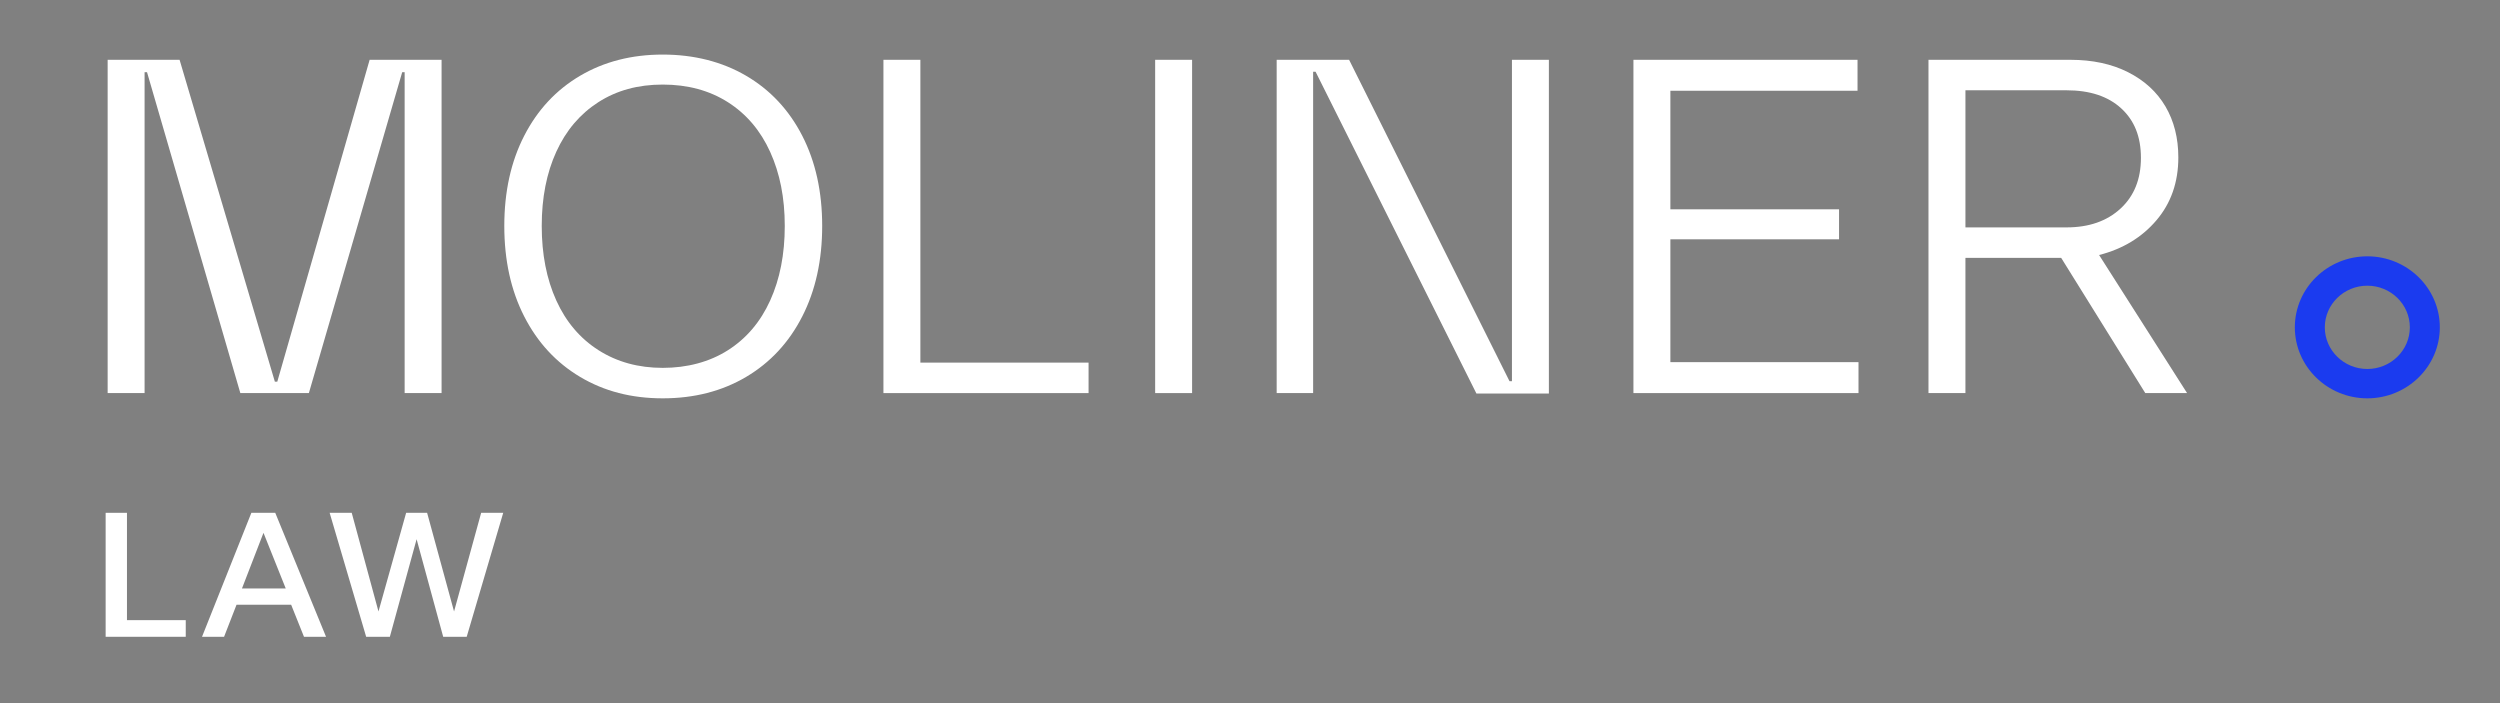 <svg xmlns="http://www.w3.org/2000/svg" width="192" height="54" viewBox="0 0 192 54" fill="none"><rect x="0" y="0" width="192" height="54" fill="#808080" stroke="none"/><path d="M8.267 4.593H13.792L21.109 29.312H21.296L28.388 4.593H33.913V30.189H31.076V5.544H30.889L23.721 30.19H18.458L11.291 5.544H11.104V30.19H8.267V4.593H8.267Z" fill="white"></path><path d="M44.553 28.947C42.711 27.849 41.281 26.302 40.26 24.303C39.239 22.304 38.73 19.988 38.73 17.355C38.73 14.723 39.239 12.413 40.26 10.426C41.28 8.439 42.711 6.904 44.553 5.818C46.395 4.734 48.51 4.191 50.899 4.191C53.288 4.191 55.447 4.734 57.302 5.818C59.155 6.904 60.593 8.439 61.613 10.426C62.633 12.413 63.144 14.723 63.144 17.355C63.144 19.988 62.634 22.305 61.613 24.303C60.593 26.302 59.155 27.849 57.302 28.947C55.447 30.044 53.313 30.592 50.899 30.592C48.486 30.592 46.395 30.044 44.553 28.947ZM55.902 26.899C57.321 25.997 58.404 24.723 59.15 23.078C59.896 21.432 60.27 19.525 60.27 17.355C60.27 15.186 59.896 13.315 59.15 11.669C58.404 10.024 57.321 8.751 55.902 7.848C54.483 6.947 52.816 6.495 50.9 6.495C48.985 6.495 47.359 6.947 45.953 7.848C44.547 8.751 43.471 10.018 42.724 11.652C41.978 13.284 41.605 15.186 41.605 17.355C41.605 19.525 41.978 21.433 42.724 23.078C43.471 24.724 44.553 25.997 45.972 26.899C47.391 27.801 49.034 28.252 50.9 28.252C52.767 28.252 54.484 27.801 55.902 26.899Z" fill="white"></path><path d="M67.848 4.593H70.685V27.849H83.602V30.19H67.848V4.593Z" fill="white"></path><path d="M88.716 4.593H91.553V30.189H88.716V4.593Z" fill="white"></path><path d="M101.035 5.507H100.848V30.189H98.048V4.593H103.611L115.93 29.275H116.117V4.593H118.954V30.226H113.391L101.035 5.507Z" fill="white"></path><path d="M142.658 6.97H128.285V16.075H141.239V18.379H128.285V27.813H142.733V30.189H125.448V4.593H142.658V6.97Z" fill="white"></path><path d="M148.109 4.593H159.009C160.702 4.593 162.176 4.91 163.433 5.544C164.689 6.178 165.648 7.055 166.307 8.176C166.966 9.298 167.296 10.602 167.296 12.089C167.296 13.99 166.736 15.599 165.616 16.916C164.496 18.233 163.027 19.122 161.211 19.585L167.968 30.19H164.758L158.299 19.805H150.945V30.19H148.107V4.593H148.109ZM162.855 16.02C163.9 15.058 164.423 13.76 164.423 12.126C164.423 10.492 163.919 9.25 162.91 8.323C161.902 7.397 160.502 6.934 158.711 6.934H150.946V17.464H158.711C160.428 17.464 161.809 16.983 162.855 16.02Z" fill="white"></path><path d="M8.113 39.384H9.751V47.627H14.265V48.905H8.113V39.384Z" fill="white"></path><path d="M19.306 39.384H21.139L25.04 48.905H23.346L22.36 46.443H18.166L17.209 48.905H15.515L19.305 39.384H19.306ZM21.944 45.192L20.236 40.921L18.584 45.192H21.944Z" fill="white"></path><path d="M25.318 39.384H27.012L29.067 46.961L31.192 39.384H32.802L34.871 46.961L36.953 39.384H38.648L35.843 48.905H34.037L31.996 41.411L29.941 48.905H28.121L25.316 39.384H25.318Z" fill="white"></path><path d="M181.811 30.592C178.741 30.592 176.243 28.146 176.243 25.138C176.243 22.131 178.74 19.685 181.811 19.685C184.881 19.685 187.378 22.131 187.378 25.138C187.378 28.145 184.88 30.592 181.811 30.592ZM181.811 21.941C180.01 21.941 178.545 23.375 178.545 25.139C178.545 26.902 180.01 28.338 181.811 28.338C183.612 28.338 185.076 26.903 185.076 25.139C185.076 23.375 183.611 21.941 181.811 21.941Z" fill="#1B3BEF"></path></svg>